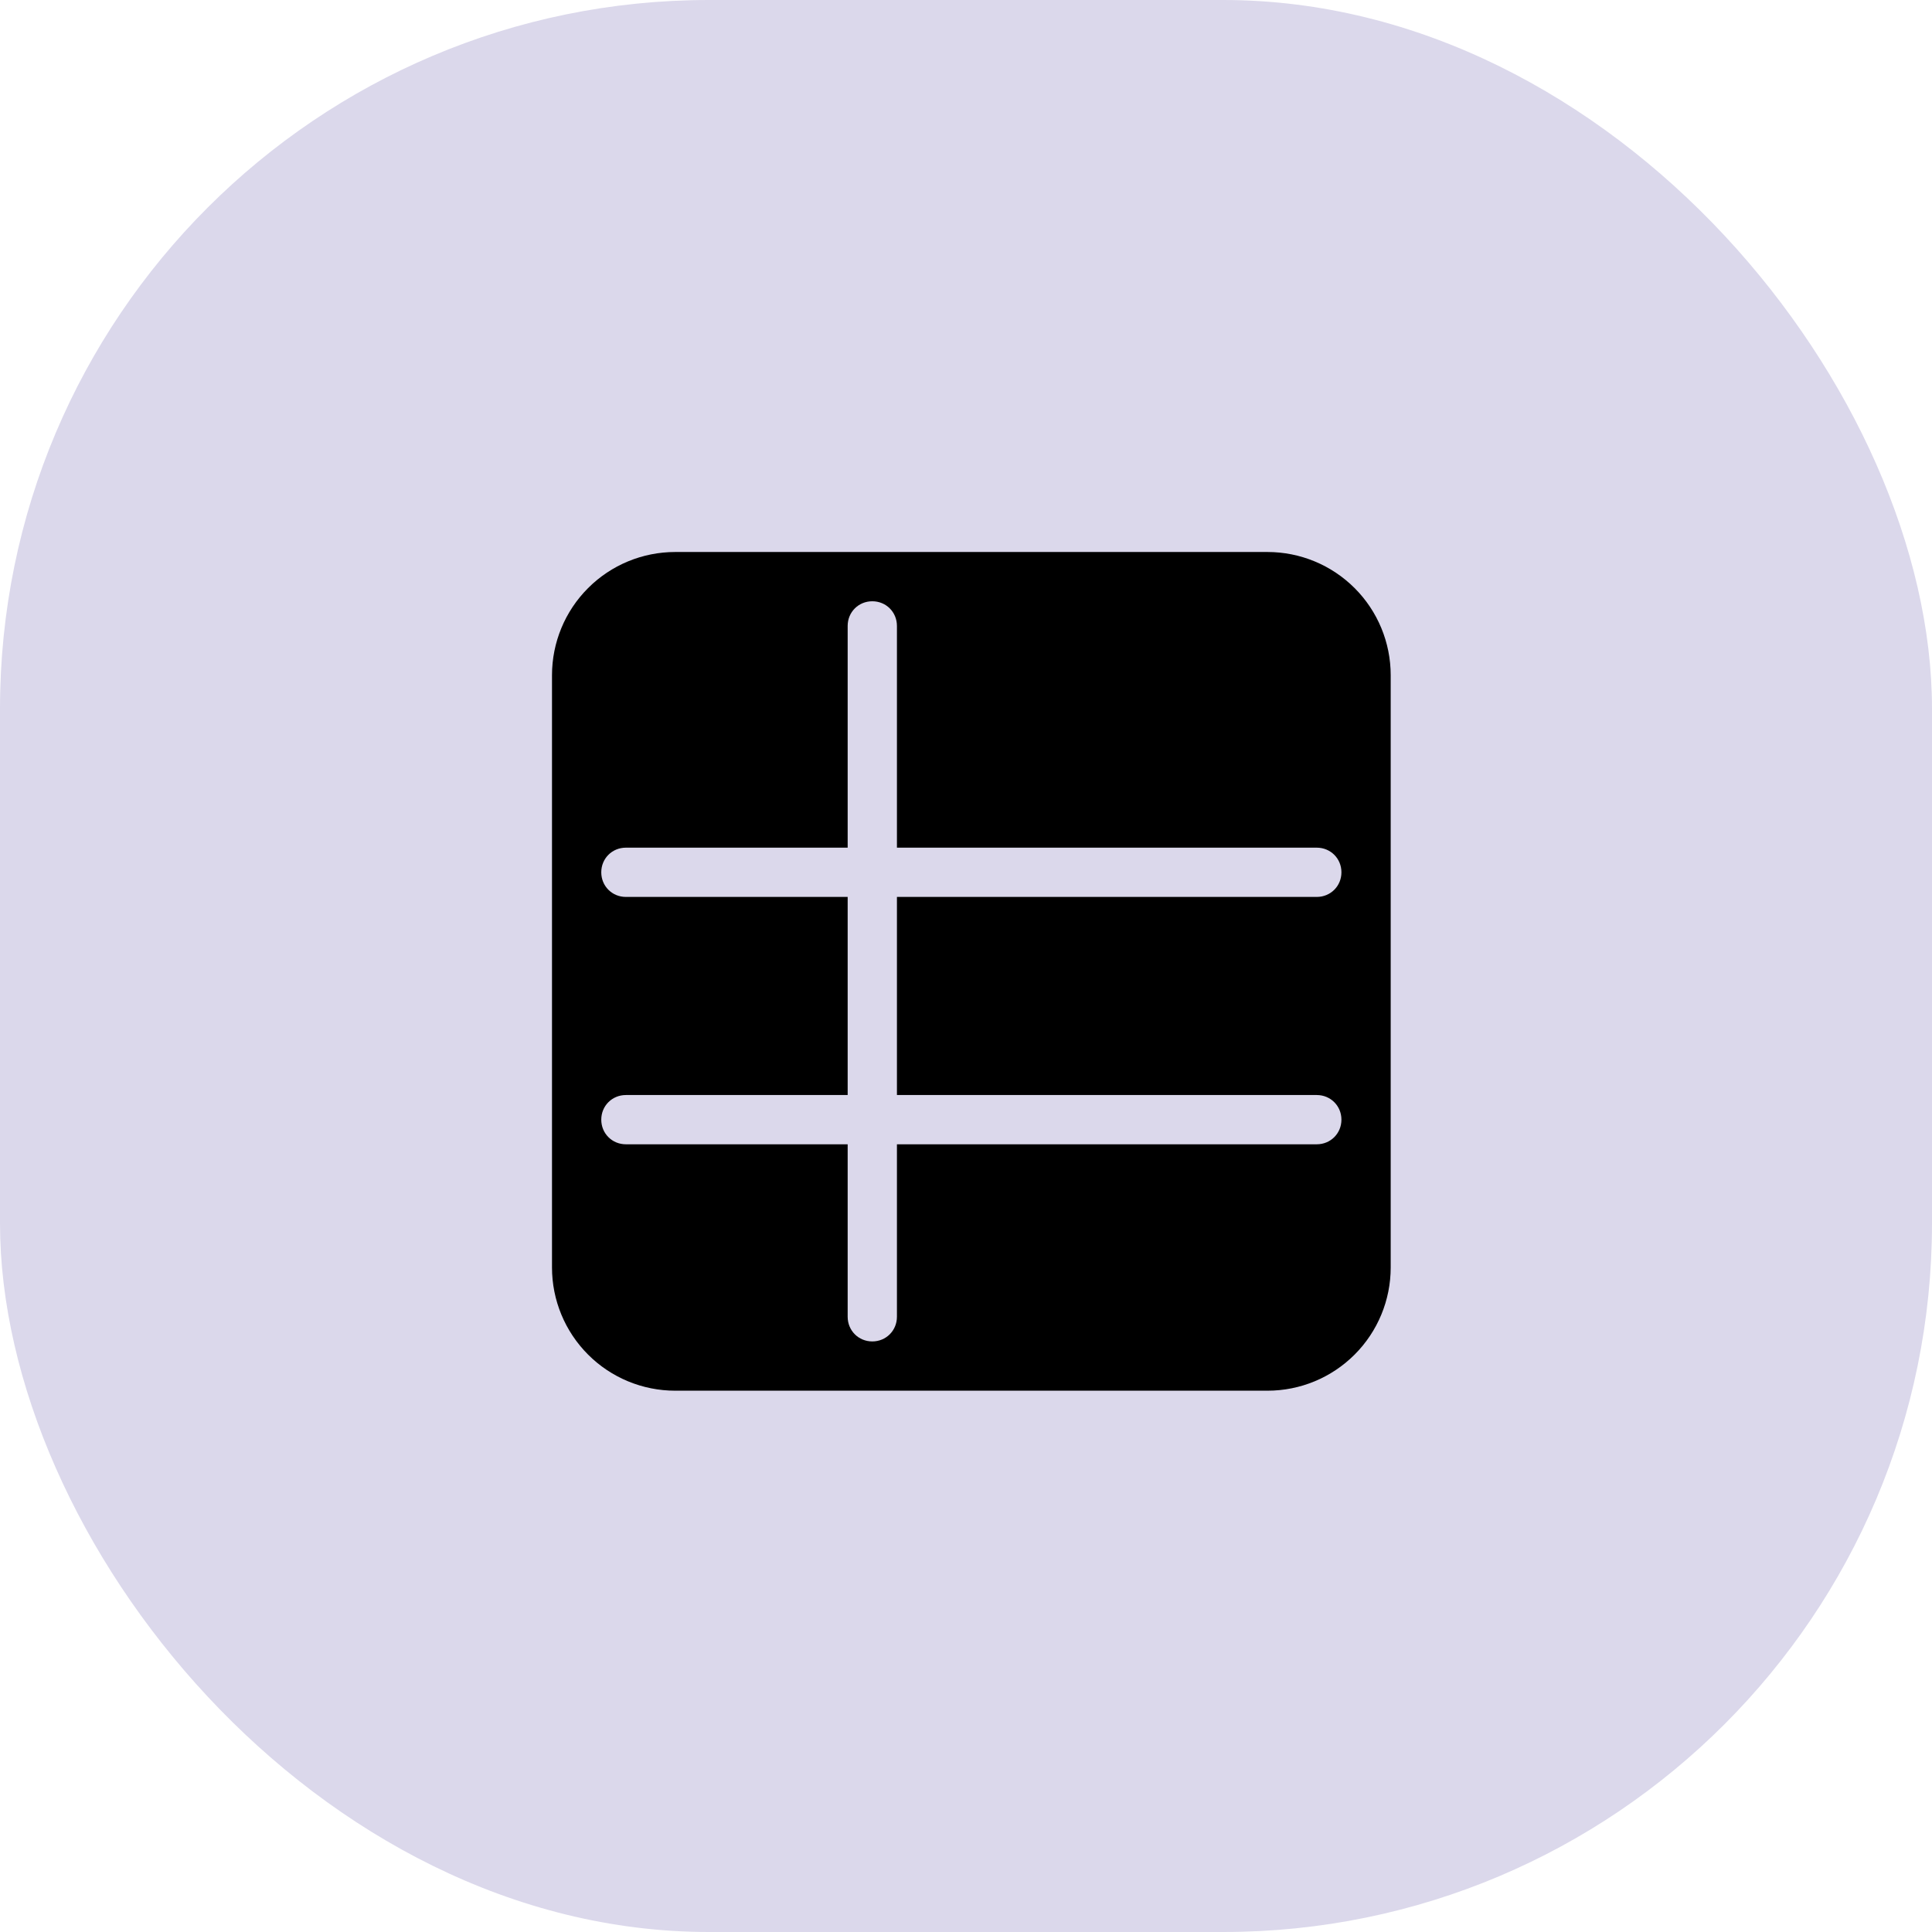 <svg width="56" height="56" viewBox="0 0 56 56" fill="none" xmlns="http://www.w3.org/2000/svg">
<rect width="56" height="56" rx="20.547" fill="#DBD8EB"/>
<path d="M19.571 40.31H36.739C37.686 40.31 38.594 39.934 39.264 39.264C39.934 38.594 40.31 37.686 40.31 36.739V19.571C40.31 18.624 39.934 17.715 39.264 17.046C38.594 16.376 37.686 16 36.739 16H19.571C18.624 16 17.715 16.376 17.046 17.046C16.376 17.715 16 18.624 16 19.571V36.739C16 37.686 16.376 38.594 17.046 39.264C17.715 39.934 18.624 40.31 19.571 40.31ZM18.142 25.998C17.742 25.998 17.428 25.684 17.428 25.284C17.428 24.884 17.742 24.57 18.142 24.57H24.57V18.142C24.57 17.742 24.884 17.428 25.284 17.428C25.684 17.428 25.998 17.742 25.998 18.142V24.57H38.167C38.567 24.57 38.882 24.884 38.882 25.284C38.882 25.684 38.567 25.998 38.167 25.998H25.998V31.74H38.167C38.567 31.74 38.882 32.054 38.882 32.454C38.882 32.854 38.567 33.168 38.167 33.168H25.998V38.167C25.998 38.567 25.684 38.882 25.284 38.882C24.884 38.882 24.57 38.567 24.57 38.167V33.168H18.142C17.742 33.168 17.428 32.854 17.428 32.454C17.428 32.054 17.742 31.74 18.142 31.74H24.57V25.998H18.142Z" fill="black"/>
</svg>
